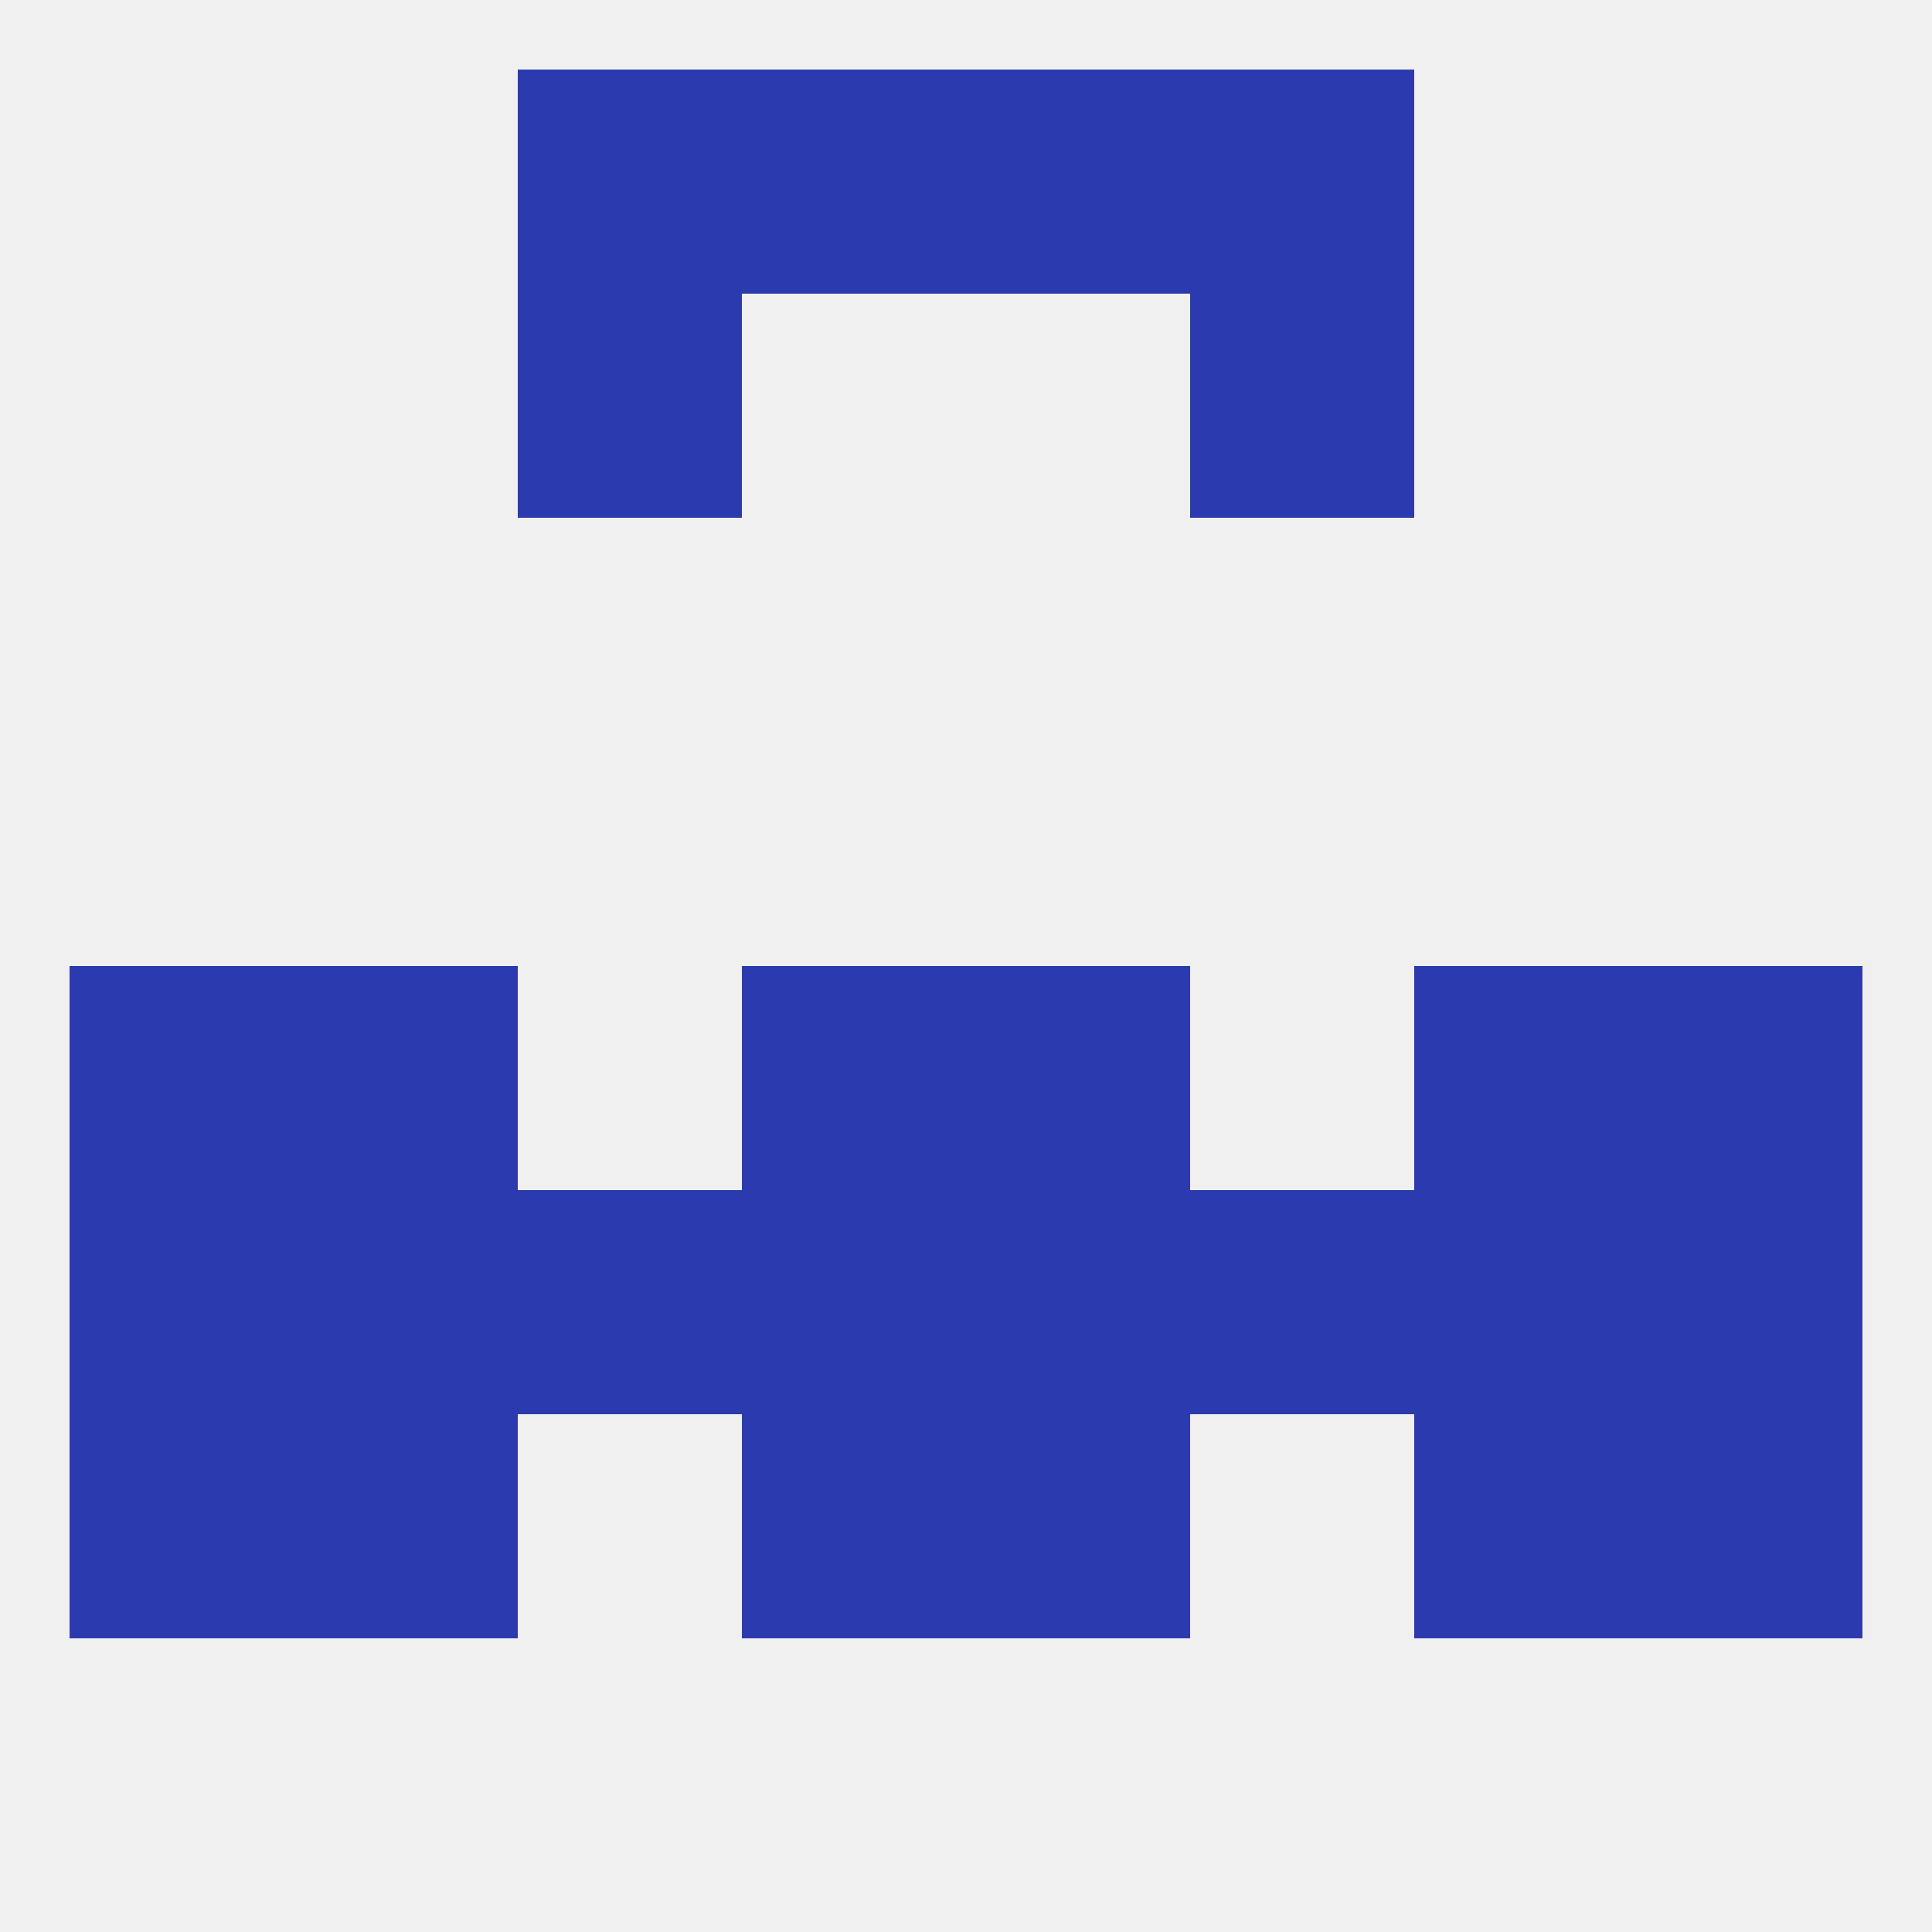 
<!--   <?xml version="1.0"?> -->
<svg version="1.1" baseprofile="full" xmlns="http://www.w3.org/2000/svg" xmlns:xlink="http://www.w3.org/1999/xlink" xmlns:ev="http://www.w3.org/2001/xml-events" width="250" height="250" viewBox="0 0 250 250" >
	<rect width="100%" height="100%" fill="rgba(240,240,240,255)"/>

	<rect x="38" y="183" width="29" height="29" fill="rgba(43,59,175,255)"/>
	<rect x="183" y="183" width="29" height="29" fill="rgba(43,59,175,255)"/>
	<rect x="9" y="183" width="29" height="29" fill="rgba(43,59,175,255)"/>
	<rect x="212" y="183" width="29" height="29" fill="rgba(43,59,175,255)"/>
	<rect x="96" y="183" width="29" height="29" fill="rgba(43,59,175,255)"/>
	<rect x="125" y="183" width="29" height="29" fill="rgba(43,59,175,255)"/>
	<rect x="96" y="9" width="29" height="29" fill="rgba(43,59,175,255)"/>
	<rect x="125" y="9" width="29" height="29" fill="rgba(43,59,175,255)"/>
	<rect x="67" y="9" width="29" height="29" fill="rgba(43,59,175,255)"/>
	<rect x="154" y="9" width="29" height="29" fill="rgba(43,59,175,255)"/>
	<rect x="67" y="38" width="29" height="29" fill="rgba(43,59,175,255)"/>
	<rect x="154" y="38" width="29" height="29" fill="rgba(43,59,175,255)"/>
	<rect x="9" y="125" width="29" height="29" fill="rgba(43,59,175,255)"/>
	<rect x="212" y="125" width="29" height="29" fill="rgba(43,59,175,255)"/>
	<rect x="38" y="125" width="29" height="29" fill="rgba(43,59,175,255)"/>
	<rect x="183" y="125" width="29" height="29" fill="rgba(43,59,175,255)"/>
	<rect x="96" y="125" width="29" height="29" fill="rgba(43,59,175,255)"/>
	<rect x="125" y="125" width="29" height="29" fill="rgba(43,59,175,255)"/>
	<rect x="9" y="154" width="29" height="29" fill="rgba(43,59,175,255)"/>
	<rect x="212" y="154" width="29" height="29" fill="rgba(43,59,175,255)"/>
	<rect x="154" y="154" width="29" height="29" fill="rgba(43,59,175,255)"/>
	<rect x="67" y="154" width="29" height="29" fill="rgba(43,59,175,255)"/>
	<rect x="96" y="154" width="29" height="29" fill="rgba(43,59,175,255)"/>
	<rect x="125" y="154" width="29" height="29" fill="rgba(43,59,175,255)"/>
	<rect x="38" y="154" width="29" height="29" fill="rgba(43,59,175,255)"/>
	<rect x="183" y="154" width="29" height="29" fill="rgba(43,59,175,255)"/>
</svg>